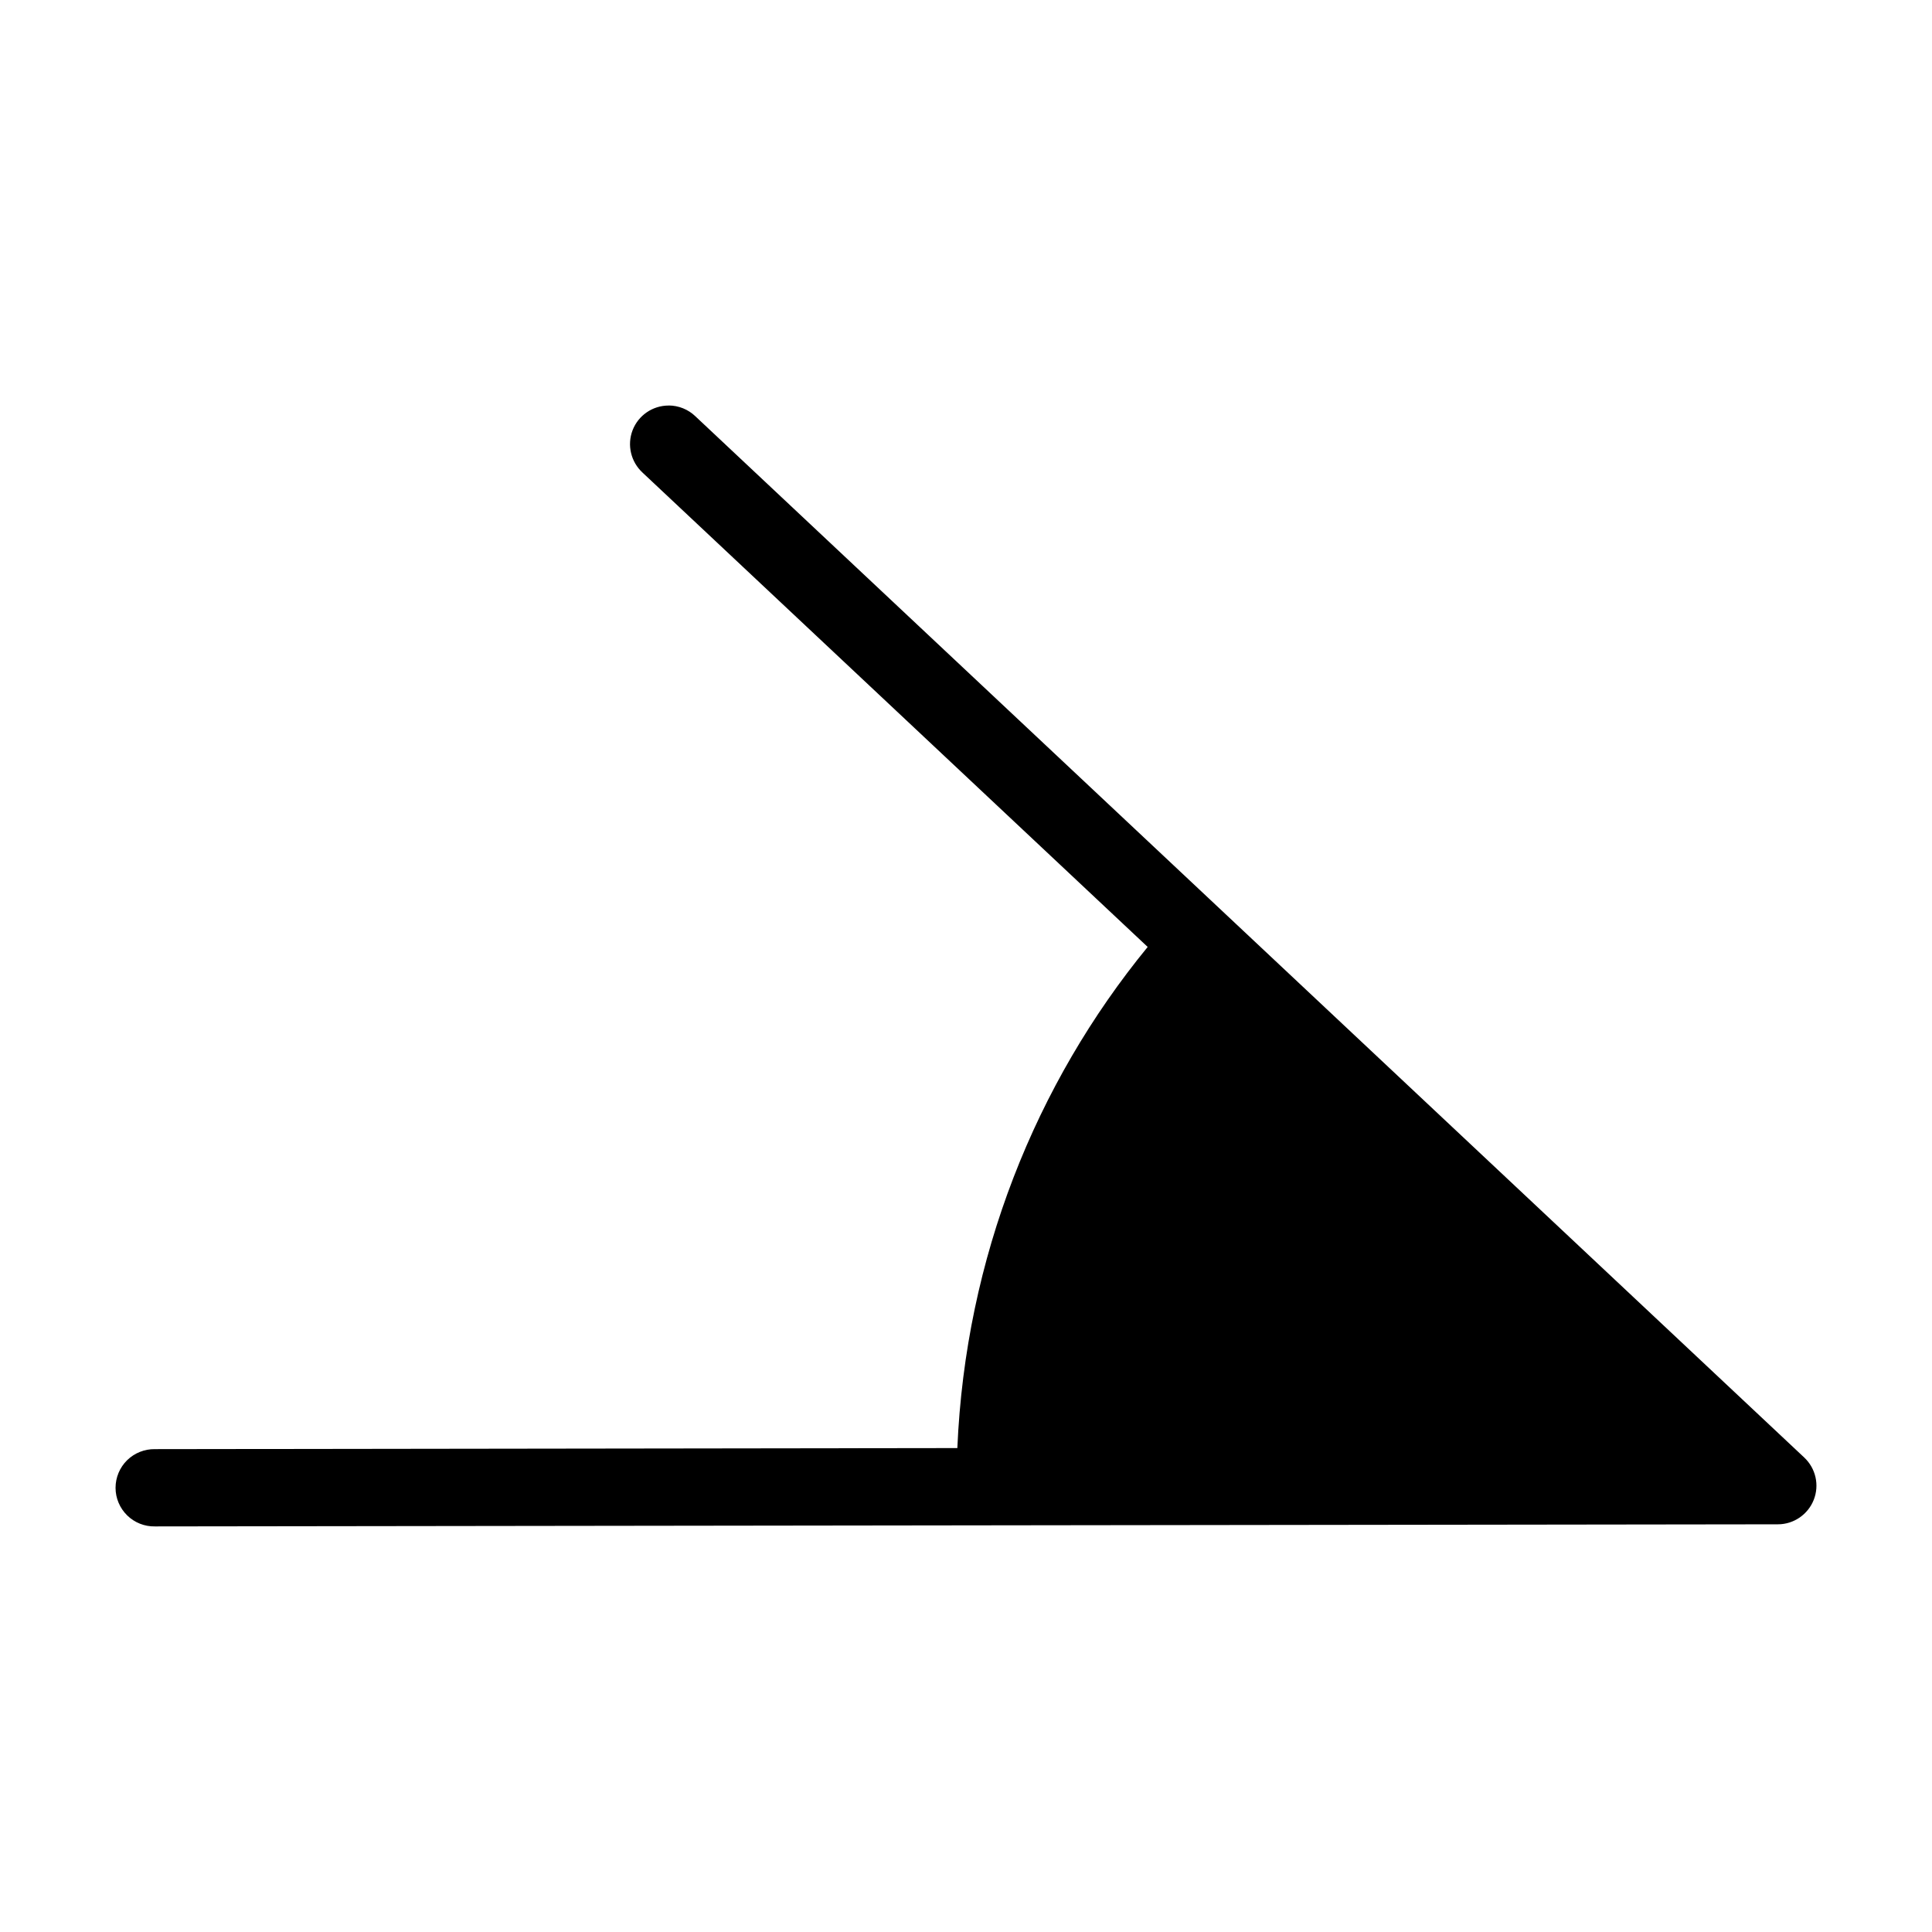 <?xml version="1.0" encoding="UTF-8"?>
<svg width="100pt" height="100pt" version="1.1" viewBox="0 0 100 100" xmlns="http://www.w3.org/2000/svg">
 <path d="m34.605 20.988c0.52 0 1.02 0.203 1.391 0.562l57.391 53.891c0.598 0.562 0.793 1.43 0.492 2.191-0.301 0.762-1.039 1.266-1.855 1.266l-84 0.109c-0.539 0.012-1.059-0.195-1.441-0.57-0.383-0.375-0.602-0.891-0.602-1.426 0-0.539 0.215-1.051 0.598-1.43 0.383-0.375 0.902-0.582 1.438-0.574l41.535-0.055c0.422-9.844 4.047-18.855 9.852-25.938l-26.141-24.547c-0.609-0.559-0.816-1.43-0.52-2.199 0.297-0.77 1.039-1.277 1.863-1.277z" fill-rule="evenodd"/>
</svg>
